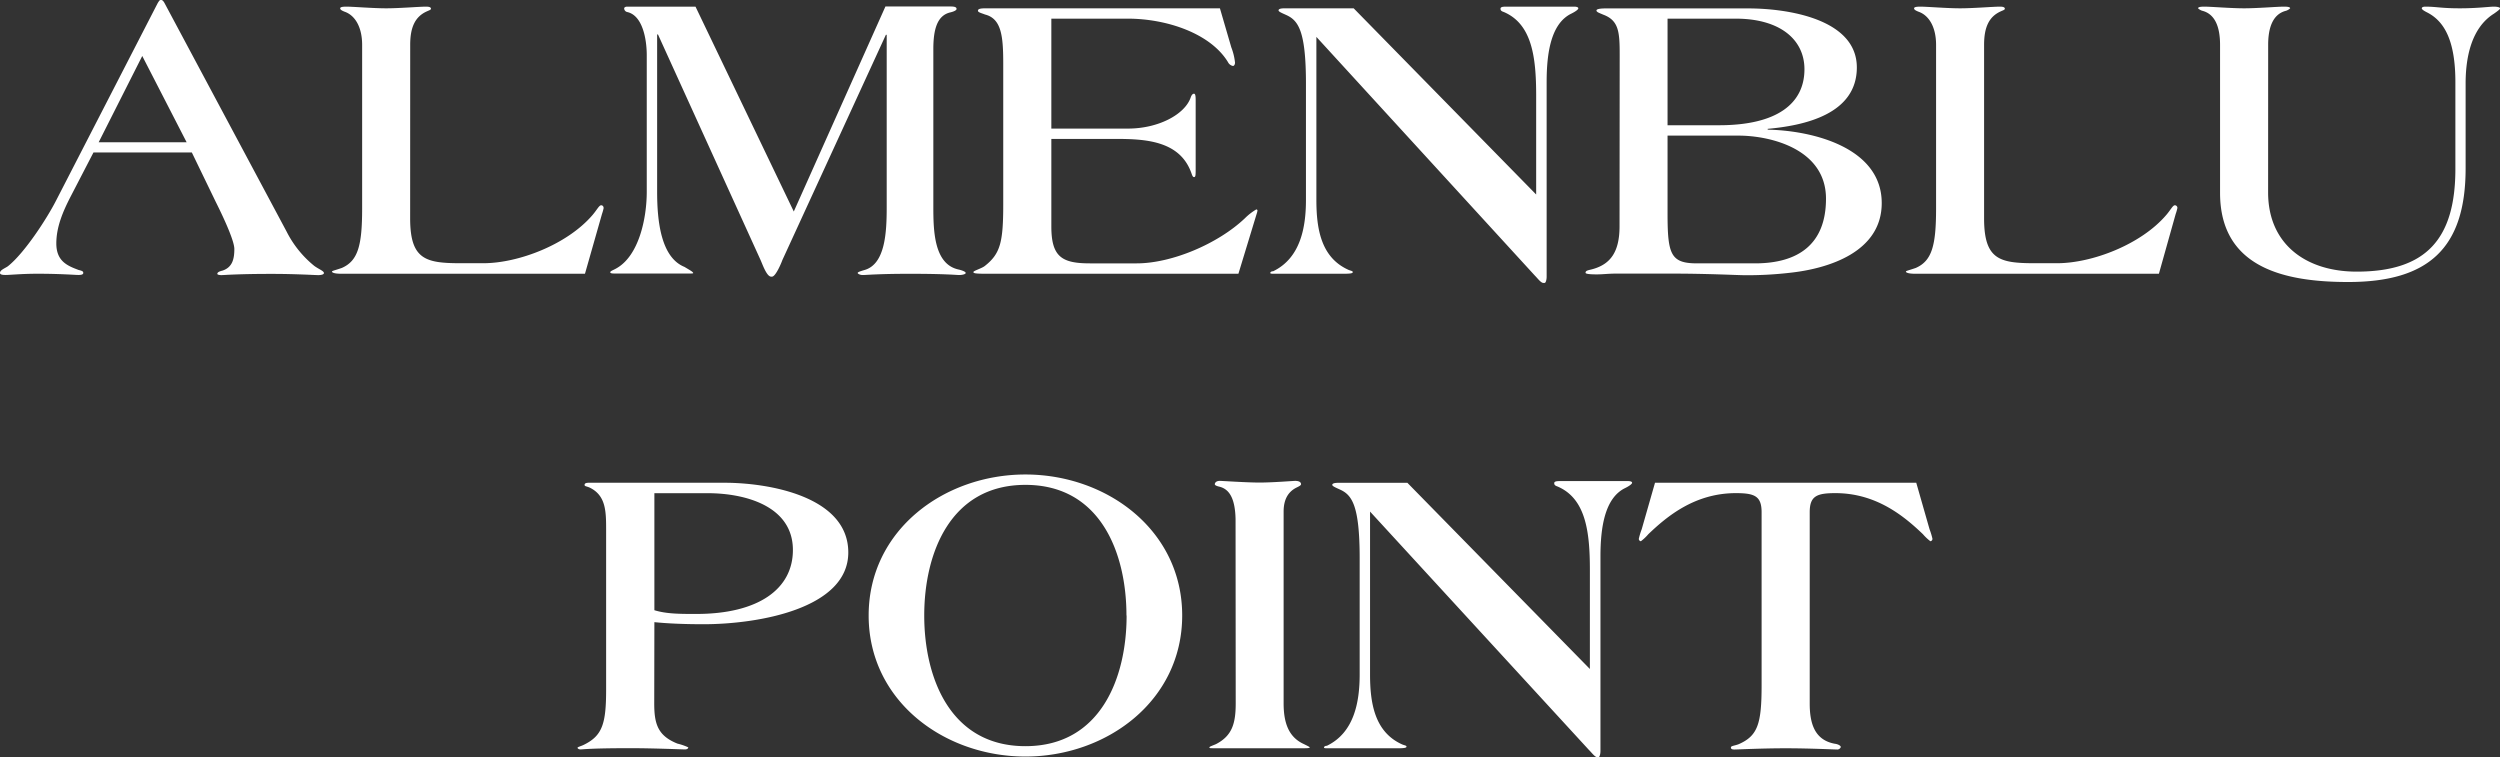 <svg xmlns="http://www.w3.org/2000/svg" viewBox="0 0 508.23 153.95"><rect x="0" y="0" width="508.23" height="153.95" fill="#333333" stroke="none"/><defs><style>.a75dc306-ea5c-4edc-a9ff-cdd4715a3e00{fill:#fff;}</style></defs><g id="b53e90f6-9d22-4b69-9fb5-a3f29b41baa7" data-name="Layer 2"><g id="b4dfec3c-0bc4-4eaa-afe5-2ce12a6f7840" data-name="Layer 1"><path class="a75dc306-ea5c-4edc-a9ff-cdd4715a3e00" d="M358.12,139.28c0,7.84-.76,10.29-4.64,12-.84.33-1.6.33-1.6.67s.25.42.76.42,5.56-.25,10.37-.25,9.95.25,10.54.25a.76.76,0,0,0,.67-.5c0-.26-.51-.59-1.26-.68-4-.76-5.06-4-5.06-8.18V104.13c0-3.29,1.43-3.88,5.22-3.88,8.35,0,14,4.72,17.79,8.34a9.83,9.83,0,0,0,1.52,1.44.48.48,0,0,0,.42-.51,14.47,14.47,0,0,0-.59-1.94l-2.7-9.44H336.45l-2.7,9.44a14.47,14.47,0,0,0-.59,1.94.48.48,0,0,0,.42.51,9.83,9.83,0,0,0,1.52-1.44c3.79-3.62,9.44-8.34,17.79-8.34,3.79,0,5.23.59,5.23,3.88ZM278.52,104,323,152.44c.67.67,1.26,1.51,1.77,1.51h.17c.25,0,.42-.67.42-1.26V113.15c0-5.82.84-11.89,5-13.92.85-.42,1.43-.84,1.43-1.09s-.42-.34-.84-.34H317.06c-.68,0-1.1.09-1.1.42s.17.51.67.68c5.74,2.44,6.58,9.19,6.58,16.94V136l-37.1-37.85h-14c-.93,0-1.27.17-1.27.42s.59.51,1.52.93c2.44,1.09,4.05,3.12,4.05,14v23.61c0,5.57-1.1,11.81-6.66,14.5-.34,0-.59.17-.59.34s.25.17.76.17h14.16c1.43,0,1.85-.09,1.85-.34s-.5-.25-1-.5c-5.48-2.53-6.41-8.35-6.41-14.17Zm-27.31,39c0,4.13-.76,6.58-4,8.27-.76.33-1.35.5-1.35.67s.25.17.67.17h18.8c.76,0,.93-.09.93-.17s-.34-.25-1.18-.67c-3-1.35-4.13-4.14-4.13-8.27V104c0-2.78,1.18-4,2.19-4.64.51-.33,1.35-.59,1.35-.92,0-.59-.76-.68-1.18-.68s-4.55.34-7.25.34-7.59-.34-8.1-.34c-.75,0-1,.42-1,.68s.59.42.93.5c2.11.51,3.2,2.53,3.29,6.58Zm-10.88-17.87c0-17.37-15.34-28.67-31.87-28.67s-31.87,11.3-31.87,28.67,15.35,28.67,31.87,28.67S240.33,142.49,240.33,125.12Zm-11.3,0c0,12.56-5.22,26.56-20.57,26.56s-20.57-14-20.57-26.56,5.23-26.56,20.57-26.56S229,112.56,229,125.12Zm-96-24.87h10.79c7.85,0,17.37,2.7,17.37,11.55,0,7.92-7,13-19.64,13-3.29,0-6.07,0-8.52-.76Zm0,26.22c2.45.25,5.74.42,10,.42,11,0,29.42-3.12,29.42-14.59S156.1,98.14,147.34,98.14H119.68c-.42,0-.84.08-.84.42s.34.25,1.09.59c3.21,1.6,3.29,4.72,3.29,8.43v32.63c0,6.91-.76,9.36-4.55,11.21-.51.26-1.26.43-1.26.59s.25.34.59.34c.5,0,2-.25,10.11-.25,4.81,0,10.46.25,11.13.25.42,0,.68-.17.68-.42a11.52,11.52,0,0,0-2.2-.76c-4-1.6-4.72-4-4.72-8.18ZM461.1,9.11c0-3.46.93-6.24,3.63-6.92a2.12,2.12,0,0,0,.84-.5c0-.26-.5-.34-1.26-.34-1.35,0-5.4.34-8.1.34s-6.74-.34-8.09-.34c-.76,0-1.27.08-1.27.34a2.2,2.2,0,0,0,.85.5c2.69.68,3.62,3.46,3.62,6.92V39.2c0,15.27,13.16,18.13,26.05,18.13,16.28,0,23.87-6.83,23.87-23.1V16.69C501.32,8,504.44,4.38,507,2.78c.84-.59,1.26-.93,1.26-1.09s-.5-.34-1.26-.34c-.93,0-3.37.34-6.92.34-3.87,0-4.72-.34-7.08-.34-.25,0-.67.08-.67.34s.59.59,1.09.84c3.46,1.77,5.74,5.65,5.74,14.16V34.32c0,14.41-6.07,20.9-20.07,20.9-10.29,0-18-5.56-18-16.1Zm-57.75,0c0-3.46.93-5.74,3.46-6.83.33-.17.76-.26.76-.51s-.26-.42-1-.42c-1.35,0-5.39.34-8.09.34s-6.75-.34-8.09-.34c-.76,0-1.27.08-1.27.34s.25.42.84.67c2.28.76,3.63,3.29,3.63,6.75v33.3c0,7.5-.84,10.62-4.13,12.06-1.43.5-2,.58-2,.75s.43.43,1.86.43h49.57L442.3,43.5a9.16,9.16,0,0,0,.34-1.18.52.52,0,0,0-.51-.59c-.42,0-.84.93-1.77,2-5.14,6-15.09,9.78-22.17,9.78h-4.47c-7.17,0-10.37-.68-10.37-9.11ZM329.24,46c0,5.23-1.86,7.68-5.4,8.69-.84.25-1.51.25-1.51.76,0,.17.42.33,2.27.33,1.35,0,2.28-.16,4-.16h11.13c3.71,0,7.09.08,9.7.16s4.55.17,5.48.17a75.3,75.3,0,0,0,9-.5c7.84-.85,18.63-4.22,18.63-14.17,0-11.3-14.08-14.75-23.18-14.92v-.17c7.42-.67,18.12-2.95,18.12-12.48,0-9.86-14.07-12-22.08-12h-29c-.84,0-1.85.08-1.85.42s.59.5,1.35.84c3.2,1.18,3.37,3.54,3.37,8.18ZM339,3.79h13.83c9.1,0,14,4.3,14,10.29,0,6.91-5.48,11.38-17.37,11.38H339Zm0,23.78h14.42c6.49,0,17.79,2.7,17.79,12.82,0,9.27-5.65,13.15-14.42,13.15H345c-5.4,0-6-1.86-6-10.2ZM267.61,7.5,312,56c.67.68,1.26,1.52,1.77,1.52H314c.25,0,.42-.67.42-1.26V16.69c0-5.81.84-11.88,5-13.91.85-.42,1.44-.84,1.44-1.09s-.43-.34-.85-.34H306.14c-.68,0-1.1.08-1.1.42s.17.51.67.67c5.74,2.45,6.58,9.19,6.58,17V39.54L275.19,1.69h-14c-.93,0-1.27.16-1.27.42s.59.5,1.52.92c2.45,1.1,4.05,3.12,4.05,14V40.64c0,5.56-1.1,11.8-6.66,14.5-.34,0-.59.17-.59.34s.25.17.76.17h14.16c1.43,0,1.85-.09,1.85-.34s-.5-.26-1-.51c-5.48-2.53-6.4-8.34-6.4-14.16ZM213.73,3.79h15.51c7.93,0,16.87,3,20.41,8.86a1.43,1.43,0,0,0,1,.76c.25,0,.42-.34.42-.68a12.19,12.19,0,0,0-.76-3.12L248,1.69H200.41c-1.26,0-1.6.16-1.6.5s.84.51,1.43.76c3.37.84,3.71,4.47,3.71,10V41.57c0,7.67-.59,10-3.71,12.47-.59.51-2.36,1-2.36,1.27s.59.34,2.53.34h51.35l3.7-12.15a3.21,3.21,0,0,0,.17-.67.22.22,0,0,0-.25-.25,11.71,11.71,0,0,0-2.28,1.77c-5.48,5.22-14.92,9.19-22,9.19h-9.53c-5.73,0-7.84-1.35-7.84-7.51V28.24H226.8c5.9,0,12.81.34,15.26,6.58.25.59.34,1.18.67,1.18s.34-.34.34-1.77V20.32c0-.84-.08-1.27-.34-1.27s-.5.26-.67.76c-1.18,3.46-6.58,6.33-12.73,6.33h-15.6ZM141.39,1.35H127.48c-.34,0-.59.17-.59.34a.77.77,0,0,0,.59.75c3.2.68,4,5.65,4,8.77V39c0,5.39-1.6,13.06-6.24,15.59-.59.34-1.18.51-1.18.76s.51.26,1.18.26h14.59c.67,0,1.09,0,1.09-.09,0-.25-.67-.59-1.77-1.26-4.8-1.94-5.56-9.36-5.56-15.26v-32h.17l20.82,45.78c.43.93,1.27,3.46,2.19,3.46h.17c.76,0,1.94-2.87,2.11-3.37L180.09,7.08h.17v35c0,5-.25,11.64-4.55,12.82-.85.25-1.35.42-1.35.59s.5.42,1,.42c.84,0,3.12-.25,9.61-.25,7.25,0,9.53.25,10,.25.67,0,1.35-.17,1.35-.42s-.68-.51-1.35-.68c-5.06-1-5.23-7.75-5.23-12.73V10c0-4,.76-6.91,3.54-7.5.68-.17,1.18-.42,1.18-.68s-.17-.5-1.18-.5H180L161.37,43Zm-58,7.76c0-3.46.93-5.74,3.46-6.83.34-.17.76-.26.76-.51s-.25-.42-1-.42c-1.35,0-5.4.34-8.1.34s-6.74-.34-8.09-.34c-.76,0-1.26.08-1.26.34s.25.42.84.67c2.27.76,3.62,3.29,3.62,6.75v33.3c0,7.5-.84,10.62-4.13,12.06-1.43.5-2,.58-2,.75s.42.43,1.85.43h49.58l3.46-12.15a9,9,0,0,0,.33-1.18c0-.42-.25-.59-.5-.59-.42,0-.85.93-1.77,2-5.15,6-15.09,9.78-22.18,9.78H93.75c-7.16,0-10.37-.68-10.37-9.11ZM37.94,28.92H20.06l8.86-17.54ZM39,31,43.84,41c2,4,3.8,8.1,3.8,9.62,0,2.1-.43,3.71-2.37,4.38-.67.17-1.09.34-1.09.68,0,.16.42.25.84.25s3.29-.25,10.2-.25c4.9,0,8.86.25,9.45.25.76,0,1.18-.17,1.18-.42,0-.43-1-.76-1.94-1.44a21.33,21.33,0,0,1-5.65-7L33.47.67C33.3.34,33.05,0,32.8,0h-.17c-.17,0-.34.25-.59.67L11.38,40.81C9.53,44.43,5,51.43,1.6,54.13,1,54.55,0,54.89,0,55.48c0,.25.25.42,1.1.42,1,0,3.2-.25,6.57-.25,4.64,0,7.67.25,8.26.25s1-.09,1-.42-.26-.43-.93-.59c-2.28-.85-4.55-1.77-4.55-5.4,0-3.46,1.43-6.66,2.95-9.61L19,31Z"/></g></g></svg>